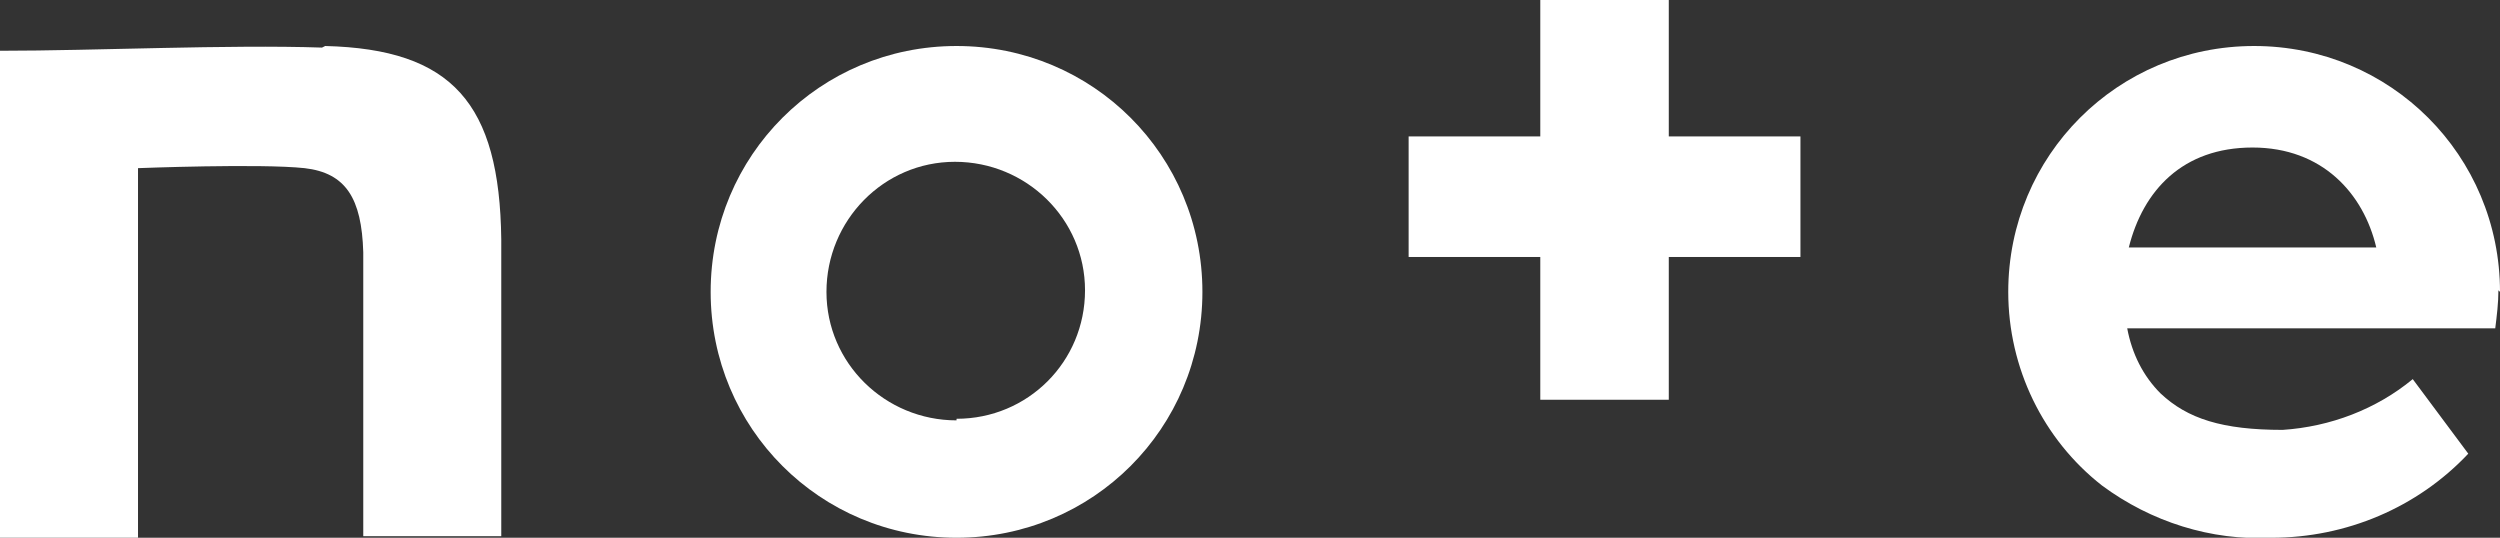 <?xml version="1.0" encoding="UTF-8"?>
<svg id="_レイヤー_1" data-name="レイヤー_1" xmlns="http://www.w3.org/2000/svg" version="1.1" viewBox="0 0 157.6 33.9">
  <rect x="0" y="0" width="157.6" height="33.9" fill="#333333" stroke="none"/>
  <!-- Generator: Adobe Illustrator 29.7.1, SVG Export Plug-In . SVG Version: 2.1.1 Build 8)  -->
  <defs>
    <style>
      .st0 {
        fill: #fff;
      }
    </style>
  </defs>
  <path class="st0" d="M20.3,3c-5.9-.2-14.3.2-20.3.2v30.7h8.7V10.6s7.7-.3,10.5,0c2.6.3,3.6,1.9,3.7,5.3,0,3.8,0,5.8,0,17.9h8.7s0-13.9,0-18.7c-.1-8.6-3.1-12-11.1-12.2Z"/>
  <path class="st0" d="M60.3,2.9c-8.6,0-15.5,6.9-15.5,15.5,0,8.6,6.9,15.5,15.5,15.5s15.5-6.9,15.5-15.5h0c0-8.6-6.9-15.5-15.5-15.5ZM60.3,26.5c-4.5,0-8.2-3.6-8.2-8.1s3.6-8.2,8.1-8.2,8.2,3.6,8.2,8.1c0,0,0,0,0,0,0,4.5-3.6,8.1-8.1,8.1,0,0,0,0,0,0Z"/>
  <path class="st0" d="M157.6,18.4c0-8.6-6.9-15.5-15.5-15.5s-15.5,6.9-15.5,15.5h0c0,4.8,2.2,9.3,5.9,12.2,3.1,2.3,6.9,3.5,10.7,3.3,4.7,0,9.2-1.9,12.4-5.3l-3.5-4.7c-2.3,1.9-5.2,3-8.2,3.2-3.8,0-6-.7-7.7-2.3-1.1-1.1-1.8-2.5-2.1-4.1h23.2c.1-.8.2-1.6.2-2.4ZM134.2,15.6c.9-3.6,3.4-6.3,7.8-6.3s7,2.9,7.8,6.3h-15.6Z"/>
  <path class="st0" d="M105.2,0h-8.1v8.6h-8.3v7.6h8.3v9h8.1v-9h8.3v-7.6h-8.3V0Z"/>
</svg>